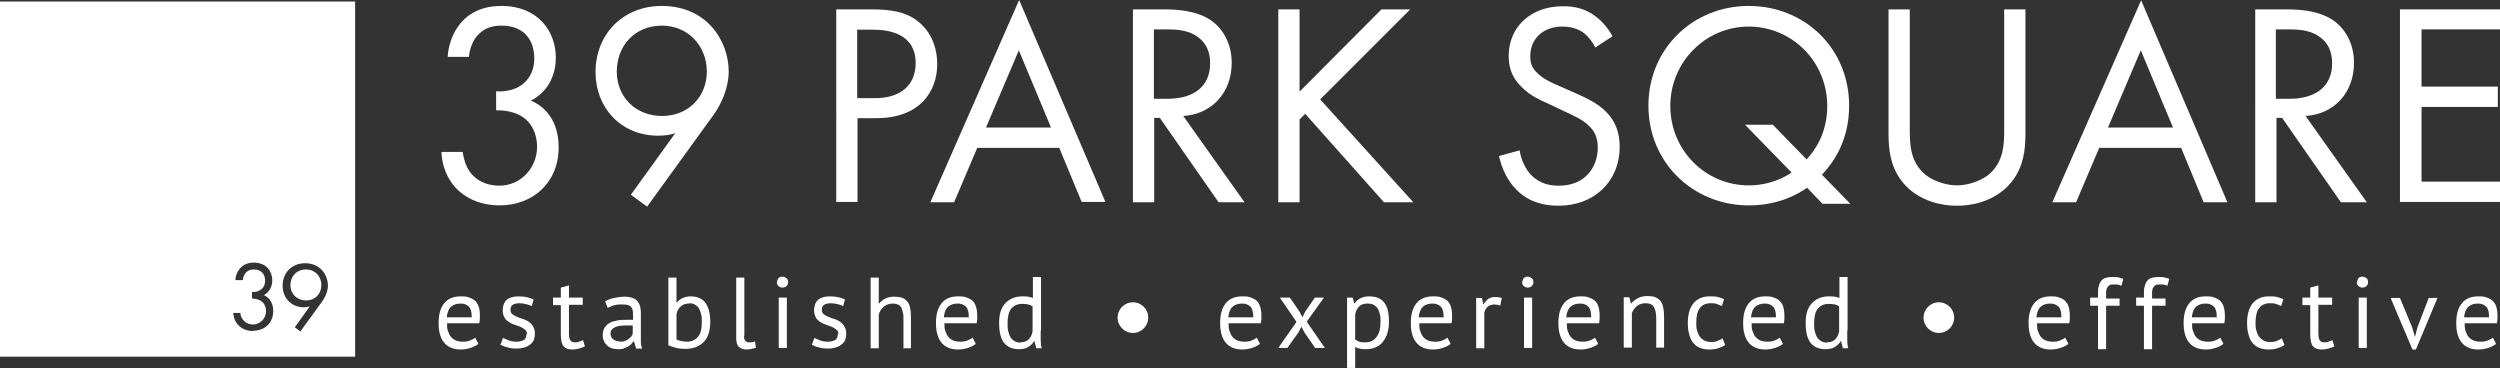 <?xml version="1.0" encoding="UTF-8"?>
<svg id="Layer_2" data-name="Layer 2" xmlns="http://www.w3.org/2000/svg" viewBox="0 0 79.97 11.78">
  <rect x="0" y="0" width="79.97" height="11.78" fill="#333333" stroke="none"/>
  <defs>
    <style>
      .cls-1 {
        fill: #fff;
      }
    </style>
  </defs>
  <g id="Layer_1-2" data-name="Layer 1">
    <g>
      <g id="uuid-023bb103-c9a1-4663-8d72-8e4295c7dcd9" data-name="Layer 1-2">
        <g>
          <g>
            <path class="cls-1" d="M14.32,1.82c.02-.34.13-.66.29-.91.41-.64,1.06-.72,1.43-.72,1.17,0,1.74.81,1.74,1.66,0,.44-.17,1.05-.8,1.37.21.08.89.43.89,1.49,0,1.15-.84,1.86-1.89,1.86-.64,0-1.39-.27-1.72-1.06-.09-.22-.13-.43-.14-.65h.68c.03.22.1.45.22.62.2.3.56.46.95.46.68,0,1.21-.56,1.21-1.25,0-.35-.14-.82-.61-1.03-.19-.09-.46-.14-.7-.13v-.61c.24.02.51-.03.7-.13s.52-.36.52-.92-.3-1.05-1.05-1.05c-.25,0-.55.05-.8.35-.12.16-.22.39-.24.65h-.68,0Z"/>
            <path class="cls-1" d="M20.18,6.23l1.42-1.97c-.18.06-.35.08-.55.08-1.18,0-2-.89-2-2.03,0-1.23.89-2.12,2.12-2.12,1.45,0,2.14,1.13,2.14,2.1,0,.23-.05.78-.51,1.42l-2.1,2.9-.52-.38h0ZM19.73,2.29c0,.82.61,1.42,1.45,1.42s1.43-.62,1.43-1.42-.58-1.47-1.44-1.47-1.44.64-1.44,1.47h0Z"/>
            <path class="cls-1" d="M27.87.3c.62,0,1.14.07,1.55.43.45.39.56.93.56,1.32,0,.87-.55,1.73-1.95,1.73h-.6v2.68h-.68V.3h1.12ZM27.43,3.14h.56c.81,0,1.3-.41,1.3-1.12,0-.98-.92-1.07-1.36-1.07h-.51v2.19h0Z"/>
            <path class="cls-1" d="M33.89,4.73h-2.63l-.74,1.74h-.76L32.6,0l2.76,6.46h-.76l-.72-1.74h0ZM33.62,4.08l-1.03-2.47-1.05,2.47h2.09,0Z"/>
            <path class="cls-1" d="M37.22.3c.42,0,1.03.03,1.5.34.36.24.68.71.68,1.37,0,.94-.62,1.64-1.55,1.7l1.96,2.76h-.83l-1.88-2.7h-.18v2.7h-.68V.3h.99ZM36.92,3.16h.43c.85,0,1.36-.41,1.36-1.13,0-.34-.1-.68-.49-.91-.28-.16-.59-.18-.89-.18h-.42v2.21h0Z"/>
            <path class="cls-1" d="M41.56,2.94l2.63-2.64h.92l-2.88,2.88,2.98,3.29h-.94l-2.52-2.83-.18.18v2.65h-.68V.3h.68v2.64h0Z"/>
            <path class="cls-1" d="M51.03,1.52c-.08-.17-.22-.35-.36-.46-.12-.09-.34-.21-.69-.21-.61,0-1.03.38-1.03.95,0,.24.06.38.23.54.18.18.42.29.65.39l.59.26c.36.16.69.32.95.58.31.31.44.68.44,1.12,0,1.14-.84,1.89-1.95,1.89-.41,0-.92-.08-1.34-.5-.31-.3-.49-.72-.57-1.09l.66-.18c.05.32.19.6.37.79.27.27.57.34.89.34.84,0,1.24-.6,1.24-1.22,0-.28-.08-.52-.31-.72-.18-.17-.42-.28-.74-.43l-.55-.26c-.24-.11-.55-.24-.82-.51-.27-.26-.43-.55-.43-1.01,0-.95.73-1.59,1.73-1.59.38,0,.68.07.99.28.25.17.46.42.6.68l-.55.36h0Z"/>
            <path class="cls-1" d="M57.8,6.01c-.26.18-.88.56-1.86.56-1.77,0-3.21-1.36-3.21-3.19s1.43-3.19,3.21-3.19,3.21,1.35,3.21,3.19c0,1.13-.51,1.83-.87,2.21l.91.93h-.89l-.5-.52h0ZM57.79,5.1c.23-.25.66-.8.66-1.71,0-1.42-1.13-2.54-2.51-2.54s-2.51,1.13-2.51,2.54,1.12,2.54,2.51,2.54c.39,0,.89-.09,1.37-.41l-1.49-1.53h.89l1.08,1.11h0Z"/>
            <path class="cls-1" d="M61.09,4.08c0,.52,0,1.08.49,1.5.25.21.68.35,1.02.35s.77-.14,1.02-.35c.49-.42.49-.98.49-1.5V.3h.68v3.97c0,.52-.06,1.02-.39,1.48-.37.51-1.02.83-1.8.83s-1.43-.32-1.8-.83c-.33-.46-.39-.96-.39-1.48V.3h.68v3.78Z"/>
            <path class="cls-1" d="M69.78,4.73h-2.63l-.74,1.74h-.76l2.84-6.46,2.76,6.46h-.76l-.72-1.74h0ZM69.51,4.08l-1.03-2.47-1.05,2.47h2.09Z"/>
            <path class="cls-1" d="M73.12.3c.42,0,1.03.03,1.5.34.36.24.68.71.68,1.37,0,.94-.62,1.64-1.55,1.7l1.96,2.76h-.83l-1.88-2.7h-.18v2.7h-.68V.3h.99ZM72.81,3.16h.43c.85,0,1.36-.41,1.36-1.13,0-.34-.1-.68-.49-.91-.28-.16-.59-.18-.89-.18h-.42v2.21Z"/>
            <path class="cls-1" d="M79.97.94h-2.51v1.83h2.44v.65h-2.44v2.39h2.51v.65h-3.2V.3h3.2v.65h0Z"/>
          </g>
          <g>
            <path class="cls-1" d="M15.29,11.01c-.06.05-.15.09-.24.12-.1.03-.2.05-.31.05-.12,0-.23-.02-.32-.06-.09-.04-.17-.1-.22-.17-.06-.07-.1-.16-.13-.27-.03-.1-.04-.22-.04-.35,0-.28.06-.48.18-.63s.3-.22.53-.22c.07,0,.15,0,.22.02s.14.05.2.09.11.11.14.19c.04.08.05.19.05.33,0,.07,0,.15-.02.23h-1.03c0,.09,0,.18.03.25s.05.14.09.18c.04.05.09.09.16.12s.15.04.24.04c.07,0,.15-.01.22-.04s.13-.06.16-.09c0,0,.1.19.1.19ZM14.74,9.71c-.13,0-.23.03-.31.1-.08.07-.12.18-.14.34h.8c0-.16-.03-.28-.09-.34-.06-.06-.15-.1-.26-.1h0Z"/>
            <path class="cls-1" d="M16.86,10.7c0-.06-.02-.12-.06-.15s-.09-.07-.14-.09c-.06-.02-.12-.05-.19-.07-.07-.02-.13-.05-.19-.09s-.11-.08-.14-.14-.06-.13-.06-.23c0-.15.05-.27.13-.34s.21-.11.37-.11c.12,0,.21.01.29.03s.15.05.2.07l-.06.21s-.11-.05-.18-.06c-.07-.02-.14-.03-.22-.03-.09,0-.16.02-.21.05-.05.03-.07.09-.07.17,0,.06.02.1.06.13s.09.06.14.08c.06.03.12.05.19.07.07.02.13.05.19.09.06.04.11.09.14.15.04.06.06.14.06.23,0,.07-.01.13-.03.19-.02.06-.06.11-.11.15s-.11.08-.18.1-.15.04-.25.04c-.12,0-.23-.01-.31-.04-.09-.02-.16-.05-.22-.08l.08-.22s.11.05.19.08.16.04.24.04c.09,0,.17-.02.23-.05s.09-.1.09-.2h0Z"/>
            <path class="cls-1" d="M17.69,9.52h.25v-.32l.26-.07v.39h.44v.23h-.44v.89c0,.11.01.19.04.24.03.05.08.07.14.07.06,0,.1,0,.14-.02.04-.01.08-.03.13-.05l.06.2c-.06.03-.12.05-.19.07-.07.02-.14.03-.22.03-.13,0-.22-.04-.28-.11-.05-.07-.08-.2-.08-.37v-.94h-.25s0-.23,0-.23Z"/>
            <path class="cls-1" d="M19.36,9.64c.08-.05.18-.09.29-.11.11-.02.22-.04.34-.04.11,0,.2.02.27.05.07.03.12.07.15.12.03.05.06.1.07.16.01.06.02.12.02.17,0,.13,0,.25,0,.38s0,.24,0,.35c0,.08,0,.15,0,.23s.02.14.04.2h-.19l-.07-.23h-.02s-.04.06-.07.09-.06.05-.11.08c-.04.02-.09.04-.14.06s-.12.02-.18.02-.13-.01-.19-.03c-.06-.02-.11-.05-.15-.09s-.08-.09-.1-.14c-.03-.06-.04-.12-.04-.19,0-.09.02-.17.06-.24.04-.06.09-.11.16-.15s.15-.06.25-.08.21-.02.32-.02h.09s.06,0,.09,0c0-.06,0-.12,0-.17,0-.12-.02-.2-.07-.25-.05-.05-.13-.07-.26-.07-.04,0-.08,0-.12,0-.04,0-.08.01-.13.02s-.09.02-.12.04c-.04.02-.08.03-.11.05l-.08-.2h0ZM19.82,10.93c.06,0,.11,0,.16-.02s.09-.04.12-.06c.03-.03.06-.05.09-.08.02-.03.04-.06.05-.09v-.27s-.06,0-.09,0h-.09c-.07,0-.13,0-.2.01-.06,0-.12.02-.17.04-.05.02-.09.05-.12.08-.03.04-.04.08-.04.13,0,.08.03.14.08.18s.12.07.21.07h0Z"/>
            <path class="cls-1" d="M21.38,8.88h.26v.8h.01c.05-.06.11-.11.19-.15.08-.03.16-.05.25-.05.21,0,.37.07.47.2s.16.34.16.62-.07.5-.21.64-.33.22-.58.22c-.12,0-.23-.01-.33-.04s-.17-.05-.22-.08c0,0,0-2.17,0-2.17ZM22.04,9.71c-.11,0-.2.03-.26.09-.07.06-.12.14-.14.25v.81s.09.04.15.05c.06.01.12.02.18.02.15,0,.26-.05.35-.15.09-.1.13-.26.13-.48,0-.08,0-.16-.02-.24-.02-.07-.04-.14-.07-.19-.03-.05-.07-.09-.12-.12s-.11-.05-.18-.05h0Z"/>
            <path class="cls-1" d="M23.8,10.74c0,.08.01.13.04.16s.06.05.11.05c.03,0,.06,0,.09,0,.03,0,.07-.01.11-.03l.03.2s-.08.03-.14.04c-.06.01-.11.02-.16.02-.1,0-.18-.03-.24-.08s-.09-.15-.09-.28v-1.94h.26v1.86h0Z"/>
            <path class="cls-1" d="M24.85,9.03s.02-.09.05-.13c.03-.04.08-.05.13-.05s.09.02.13.05.05.08.05.13-.02.09-.05.12-.08.05-.13.05-.09-.02-.13-.05c-.03-.03-.05-.07-.05-.12ZM24.91,9.52h.26v1.61h-.26v-1.61Z"/>
            <path class="cls-1" d="M26.82,10.7c0-.06-.02-.12-.06-.15s-.09-.07-.14-.09c-.06-.02-.12-.05-.19-.07-.07-.02-.13-.05-.19-.09s-.11-.08-.14-.14-.06-.13-.06-.23c0-.15.05-.27.13-.34s.21-.11.37-.11c.12,0,.21.01.29.03s.15.05.2.07l-.06.21s-.11-.05-.18-.06c-.07-.02-.14-.03-.22-.03-.09,0-.16.02-.21.05-.05.03-.07.09-.07.17,0,.06.02.1.06.13s.09.06.14.08c.06.03.12.05.19.07.07.02.13.05.19.09.06.04.11.09.14.15.04.06.06.14.06.23,0,.07-.01.13-.03.19-.02.06-.06.11-.11.15s-.11.08-.18.1-.15.04-.25.04c-.12,0-.23-.01-.31-.04-.09-.02-.16-.05-.22-.08l.08-.22s.11.05.19.08.16.04.24.04c.09,0,.17-.02.23-.05s.09-.1.09-.2h0Z"/>
            <path class="cls-1" d="M28.9,11.13v-.92c0-.08,0-.16-.02-.22s-.03-.12-.05-.16c-.03-.04-.06-.07-.11-.09s-.1-.03-.17-.03c-.1,0-.19.03-.28.1-.08.07-.13.15-.16.25v1.08h-.26v-2.26h.26v.83h.01c.06-.07.12-.12.2-.16.08-.04.18-.06.29-.06.09,0,.17.01.23.03.07.02.12.06.17.11s.08.12.1.21.03.2.03.33v.97h-.26,0Z"/>
            <path class="cls-1" d="M31.2,11.01c-.06.05-.15.09-.24.12-.1.03-.2.05-.31.05-.12,0-.23-.02-.32-.06-.09-.04-.17-.1-.22-.17-.06-.07-.1-.16-.13-.27-.03-.1-.04-.22-.04-.35,0-.28.06-.48.18-.63s.3-.22.53-.22c.07,0,.15,0,.22.02s.14.05.2.09.11.11.14.19.05.19.05.33c0,.07,0,.15-.02.23h-1.03c0,.09,0,.18.03.25s.05.14.09.18c.04.05.09.09.16.12s.15.04.24.04c.07,0,.15-.01.22-.04s.13-.06.16-.09l.1.19h0ZM30.64,9.71c-.13,0-.23.03-.31.1-.08.07-.12.18-.14.34h.8c0-.16-.03-.28-.09-.34-.06-.06-.15-.1-.26-.1h0Z"/>
            <path class="cls-1" d="M33.29,10.58c0,.11,0,.21,0,.3s.01.18.03.26h-.17l-.06-.23h-.01c-.04.08-.11.14-.19.19-.08.05-.18.07-.29.07-.22,0-.37-.07-.48-.2-.11-.14-.16-.35-.16-.64s.06-.48.2-.63c.13-.14.31-.22.54-.22.08,0,.14,0,.19.01s.1.02.15.04v-.67h.26v1.7h0ZM32.64,10.95c.11,0,.2-.03.26-.09.06-.06.11-.14.13-.26v-.8s-.08-.05-.13-.06c-.05-.01-.12-.02-.2-.02-.15,0-.26.05-.35.15-.08.1-.12.25-.12.47,0,.09,0,.17.02.25s.04.14.07.19c.03.05.08.1.13.13.05.03.12.05.19.05h0Z"/>
          </g>
          <g>
            <path class="cls-1" d="M40.29,11.01c-.06.05-.15.09-.24.12-.1.03-.2.05-.31.05-.12,0-.23-.02-.32-.06-.09-.04-.17-.1-.22-.17-.06-.07-.1-.16-.13-.27-.03-.1-.04-.22-.04-.35,0-.28.06-.48.18-.63s.3-.22.53-.22c.07,0,.15,0,.22.02s.14.05.2.09.11.11.14.19.05.19.05.33c0,.07,0,.15-.02.23h-1.03c0,.09,0,.18.03.25s.05.14.09.18c.04.05.09.09.16.12s.15.04.24.04c.07,0,.15-.01.22-.04s.13-.06.16-.09l.1.19h0ZM39.74,9.71c-.13,0-.23.03-.31.1-.08.07-.12.18-.14.34h.8c0-.16-.03-.28-.09-.34-.06-.06-.15-.1-.26-.1h0Z"/>
            <path class="cls-1" d="M41.48,10.31l-.54-.79h.32l.31.45.09.18.09-.18.31-.45h.29l-.55.77.58.84h-.31l-.34-.49-.1-.19-.1.19-.35.49h-.29l.58-.83Z"/>
            <path class="cls-1" d="M43.09,9.52h.18l.05.19h.01c.05-.08.11-.13.19-.17.08-.04.17-.06.27-.06.22,0,.38.06.48.19.11.13.16.33.16.62,0,.14-.02.26-.05.37s-.09.2-.15.28-.14.13-.23.17c-.09.04-.19.06-.31.06-.08,0-.14,0-.19-.02-.05,0-.1-.03-.15-.05v.67h-.26v-2.26h0ZM43.74,9.71c-.11,0-.2.03-.26.09s-.11.14-.13.26v.8s.08.05.13.07c.05.02.12.02.2.02.15,0,.27-.06.35-.17.09-.11.13-.27.13-.49,0-.09,0-.17-.02-.24-.02-.07-.04-.13-.07-.18-.03-.05-.08-.09-.13-.12s-.12-.04-.2-.04h0Z"/>
            <path class="cls-1" d="M46.39,11.01c-.06.05-.15.09-.24.12-.1.03-.2.05-.31.05-.12,0-.23-.02-.32-.06-.09-.04-.17-.1-.22-.17-.06-.07-.1-.16-.13-.27-.03-.1-.04-.22-.04-.35,0-.28.06-.48.18-.63s.3-.22.53-.22c.07,0,.15,0,.22.02s.14.05.2.09.11.11.14.19.05.19.05.33c0,.07,0,.15-.02.23h-1.03c0,.09,0,.18.03.25s.05.14.09.18c.04.05.09.09.16.12s.15.04.24.04c.07,0,.15-.01.22-.04s.13-.06.16-.09l.1.19h0ZM45.83,9.71c-.13,0-.23.03-.31.1-.08.07-.12.18-.14.34h.8c0-.16-.03-.28-.09-.34-.06-.06-.15-.1-.26-.1h0Z"/>
            <path class="cls-1" d="M47.98,9.77c-.06-.02-.12-.03-.18-.03-.09,0-.17.03-.22.08-.05.05-.09.11-.1.19v1.13h-.26v-1.61h.18l.05.2h.01c.04-.07.09-.13.15-.17.06-.04.13-.06.22-.06.06,0,.13.01.21.03l-.05.25h0Z"/>
            <path class="cls-1" d="M48.69,9.03s.02-.09.05-.13c.03-.04.08-.05.13-.05s.09.02.13.05.05.08.05.13-.02.09-.05.12-.08.05-.13.05-.09-.02-.13-.05c-.03-.03-.05-.07-.05-.12ZM48.75,9.52h.26v1.61h-.26v-1.61Z"/>
            <path class="cls-1" d="M51.11,11.01c-.06.05-.15.09-.24.12-.1.03-.2.05-.31.05-.12,0-.23-.02-.32-.06-.09-.04-.17-.1-.22-.17-.06-.07-.1-.16-.13-.27-.03-.1-.04-.22-.04-.35,0-.28.06-.48.18-.63s.3-.22.53-.22c.07,0,.15,0,.22.02s.14.05.2.09.11.11.14.19.05.19.05.33c0,.07,0,.15-.02.23h-1.03c0,.09,0,.18.03.25s.05.14.09.18c.04.05.09.09.16.12s.15.04.24.04c.07,0,.15-.01.22-.04s.13-.06.16-.09l.1.19h0ZM50.55,9.71c-.13,0-.23.03-.31.1-.08.07-.12.18-.14.34h.8c0-.16-.03-.28-.09-.34-.06-.06-.15-.1-.26-.1h0Z"/>
            <path class="cls-1" d="M52.98,11.13v-.92c0-.17-.02-.29-.07-.38-.05-.09-.14-.13-.27-.13-.11,0-.21.03-.28.09-.07.06-.13.14-.16.23v1.1h-.26v-1.61h.18l.05.2h.01c.05-.07.12-.12.21-.17s.19-.07.31-.07c.09,0,.17.01.23.03s.12.06.17.11.08.12.1.21.03.2.03.33v.97h-.26,0Z"/>
            <path class="cls-1" d="M55.19,11.03c-.06.05-.14.08-.23.11s-.18.04-.28.04c-.12,0-.23-.02-.32-.06-.09-.04-.16-.1-.21-.17-.06-.07-.09-.16-.12-.27-.03-.1-.04-.22-.04-.35,0-.27.06-.48.18-.63.12-.14.29-.22.52-.22.1,0,.19,0,.26.02.07.02.14.04.2.07l-.07.22s-.11-.05-.17-.07-.12-.02-.19-.02c-.31,0-.46.21-.46.62,0,.08,0,.16.02.23.02.07.04.14.08.2.04.06.09.1.15.14.06.03.14.05.23.05.08,0,.15-.01.21-.04.06-.02.11-.05.15-.08l.08.2h0Z"/>
            <path class="cls-1" d="M57.02,11.01c-.06.05-.15.09-.24.12-.1.03-.2.05-.31.05-.12,0-.23-.02-.32-.06-.09-.04-.17-.1-.22-.17-.06-.07-.1-.16-.13-.27-.03-.1-.04-.22-.04-.35,0-.28.06-.48.18-.63s.3-.22.53-.22c.07,0,.15,0,.22.02s.14.05.2.09c.06.05.11.11.14.19s.05.19.05.33c0,.07,0,.15-.02.23h-1.03c0,.09,0,.18.03.25s.05.14.09.18c.04.05.09.09.16.12s.15.04.24.04c.07,0,.15-.01.22-.04s.13-.06.16-.09c0,0,.1.19.1.19ZM56.46,9.71c-.13,0-.23.03-.31.1-.08.07-.12.18-.14.34h.8c0-.16-.03-.28-.09-.34-.06-.06-.15-.1-.26-.1h0Z"/>
            <path class="cls-1" d="M59.09,10.58c0,.11,0,.21,0,.3s.01.18.03.26h-.17l-.06-.23h-.01c-.04.08-.11.14-.19.19s-.18.07-.29.07c-.22,0-.37-.07-.48-.2-.11-.14-.16-.35-.16-.64s.06-.48.2-.63c.13-.14.31-.22.54-.22.08,0,.14,0,.19.01s.1.02.15.04v-.67h.26v1.7h0ZM58.44,10.95c.11,0,.2-.03.26-.09.06-.06.11-.14.13-.26v-.8s-.08-.05-.13-.06c-.05-.01-.12-.02-.2-.02-.15,0-.26.05-.35.15-.08.1-.12.25-.12.47,0,.09,0,.17.02.25s.04.14.07.19.08.1.13.13c.05.03.12.05.19.05h0Z"/>
          </g>
          <g>
            <path class="cls-1" d="M66.15,11.01c-.06.05-.15.09-.24.12-.1.03-.2.05-.31.05-.12,0-.23-.02-.32-.06-.09-.04-.17-.1-.22-.17-.06-.07-.1-.16-.13-.27-.03-.1-.04-.22-.04-.35,0-.28.06-.48.18-.63s.3-.22.53-.22c.07,0,.15,0,.22.02s.14.05.2.09c.06.05.11.11.14.19s.05.19.05.33c0,.07,0,.15-.02.23h-1.03c0,.09,0,.18.03.25s.05.14.09.18c.04.05.09.09.16.12s.15.04.24.04c.07,0,.15-.01.22-.04s.13-.06.16-.09c0,0,.1.19.1.19ZM65.59,9.71c-.13,0-.23.03-.31.1-.08.07-.12.18-.14.34h.8c0-.16-.03-.28-.09-.34-.06-.06-.15-.1-.26-.1h0Z"/>
            <path class="cls-1" d="M66.86,9.52h.25v-.09c0-.1,0-.18.02-.26s.04-.13.08-.18c.04-.05.08-.08.14-.1s.13-.03.22-.03c.07,0,.13,0,.18.01s.11.03.17.05l-.06.22s-.1-.04-.14-.04c-.05,0-.09,0-.12,0-.06,0-.1,0-.13.03-.03.02-.05.04-.07.08-.02.03-.02.07-.03.12,0,.05,0,.11,0,.17v.05h.43v.23h-.43v1.39h-.26v-1.39h-.25v-.23h0Z"/>
            <path class="cls-1" d="M68.33,9.52h.25v-.09c0-.1,0-.18.02-.26s.04-.13.08-.18c.04-.05.08-.08.14-.1s.13-.03.22-.03c.07,0,.13,0,.18.01s.11.03.17.05l-.06.22s-.1-.04-.14-.04c-.05,0-.09,0-.12,0-.06,0-.1,0-.13.03-.03.02-.05.04-.07.08-.02.03-.02.07-.03.12,0,.05,0,.11,0,.17v.05h.43v.23h-.43v1.39h-.26v-1.39h-.25v-.23h0Z"/>
            <path class="cls-1" d="M71.11,11.01c-.06.05-.15.09-.24.12-.1.03-.2.05-.31.05-.12,0-.23-.02-.32-.06-.09-.04-.17-.1-.22-.17-.06-.07-.1-.16-.13-.27-.03-.1-.04-.22-.04-.35,0-.28.06-.48.18-.63s.3-.22.53-.22c.07,0,.15,0,.22.02s.14.05.2.09c.06.05.11.11.14.19s.05.19.05.33c0,.07,0,.15-.02.23h-1.03c0,.09,0,.18.03.25s.05.14.09.18c.04.05.09.09.16.12s.15.04.24.04c.07,0,.15-.01.22-.04s.13-.06.16-.09c0,0,.1.19.1.19ZM70.56,9.71c-.13,0-.23.03-.31.1-.08.07-.12.18-.14.34h.8c0-.16-.03-.28-.09-.34-.06-.06-.15-.1-.26-.1h0Z"/>
            <path class="cls-1" d="M73.08,11.03c-.06.05-.14.08-.23.11s-.18.04-.28.04c-.12,0-.23-.02-.32-.06-.09-.04-.16-.1-.21-.17-.06-.07-.09-.16-.12-.27-.03-.1-.04-.22-.04-.35,0-.27.06-.48.18-.63.12-.14.29-.22.52-.22.1,0,.19,0,.26.02.07.02.14.04.2.07l-.07.22s-.11-.05-.17-.07-.12-.02-.19-.02c-.31,0-.46.21-.46.62,0,.08,0,.16.02.23.02.07.04.14.08.2.04.06.09.1.15.14s.14.05.23.05c.08,0,.15-.01.21-.04.06-.02.11-.05.15-.08l.08.2h0Z"/>
            <path class="cls-1" d="M73.65,9.52h.25v-.32l.26-.07v.39h.44v.23h-.44v.89c0,.11.01.19.04.24.03.05.08.07.14.07.06,0,.1,0,.14-.02.04-.01.08-.03.13-.05l.06.2c-.06.03-.12.05-.19.07-.07.02-.14.03-.22.03-.13,0-.22-.04-.28-.11-.05-.07-.08-.2-.08-.37v-.94h-.25s0-.23,0-.23Z"/>
            <path class="cls-1" d="M75.39,9.03s.02-.09.05-.13c.03-.04.08-.05.13-.05s.09.02.13.05.05.08.05.13-.02.09-.05.12-.08.05-.13.05-.09-.02-.13-.05c-.03-.03-.05-.07-.05-.12ZM75.45,9.52h.26v1.61h-.26v-1.61Z"/>
            <path class="cls-1" d="M77.16,10.47l.09.31h0l.08-.31.36-.94h.28l-.69,1.65h-.11l-.7-1.65h.3l.39.94h0Z"/>
            <path class="cls-1" d="M79.83,11.01c-.06.05-.15.09-.24.12-.1.03-.2.05-.31.05-.12,0-.23-.02-.32-.06-.09-.04-.17-.1-.22-.17-.06-.07-.1-.16-.13-.27-.03-.1-.04-.22-.04-.35,0-.28.06-.48.18-.63s.3-.22.53-.22c.07,0,.15,0,.22.02s.14.05.2.09c.06.05.11.11.14.19s.05.19.05.33c0,.07,0,.15-.02.23h-1.03c0,.09,0,.18.03.25s.05.14.09.18c.04.05.09.09.16.12s.15.04.24.04c.07,0,.15-.01.22-.04s.13-.06.16-.09c0,0,.1.19.1.19ZM79.27,9.71c-.13,0-.23.03-.31.1-.08.07-.12.18-.14.34h.8c0-.16-.03-.28-.09-.34-.06-.06-.15-.1-.26-.1h0Z"/>
          </g>
          <circle class="cls-1" cx="62.02" cy="10.16" r=".49"/>
          <circle class="cls-1" cx="36.24" cy="10.16" r=".49"/>
        </g>
      </g>
      <path class="cls-1" d="M9.78,8.62c-.29,0-.49.22-.49.5h0c0,.28.21.49.5.49s.49-.21.49-.49-.2-.5-.49-.5Z"/>
      <path class="cls-1" d="M0,.05v11.36h11.36V.05H0ZM8.1,10.59c-.22,0-.47-.09-.59-.36-.03-.08-.04-.15-.05-.22h.23c0,.08.03.15.08.21.07.1.19.16.32.16.23,0,.42-.19.42-.43,0-.12-.05-.28-.21-.35-.07-.03-.16-.05-.24-.05v-.21c.08,0,.17,0,.24-.05.07-.03.18-.12.18-.31s-.1-.36-.36-.36c-.09,0-.19.02-.27.12-.04.05-.08.13-.08.22h-.24c0-.11.04-.22.1-.31.14-.22.36-.25.49-.25.4,0,.59.28.59.57,0,.15-.06.36-.27.47.07.03.3.15.3.51,0,.4-.29.63-.65.63ZM10.33,9.61l-.72.99-.18-.13h0l.48-.67c-.06.02-.12.03-.19.03-.4,0-.68-.3-.68-.69,0-.42.3-.72.72-.72.5,0,.73.39.73.72,0,.08-.02.26-.17.48Z"/>
    </g>
  </g>
</svg>